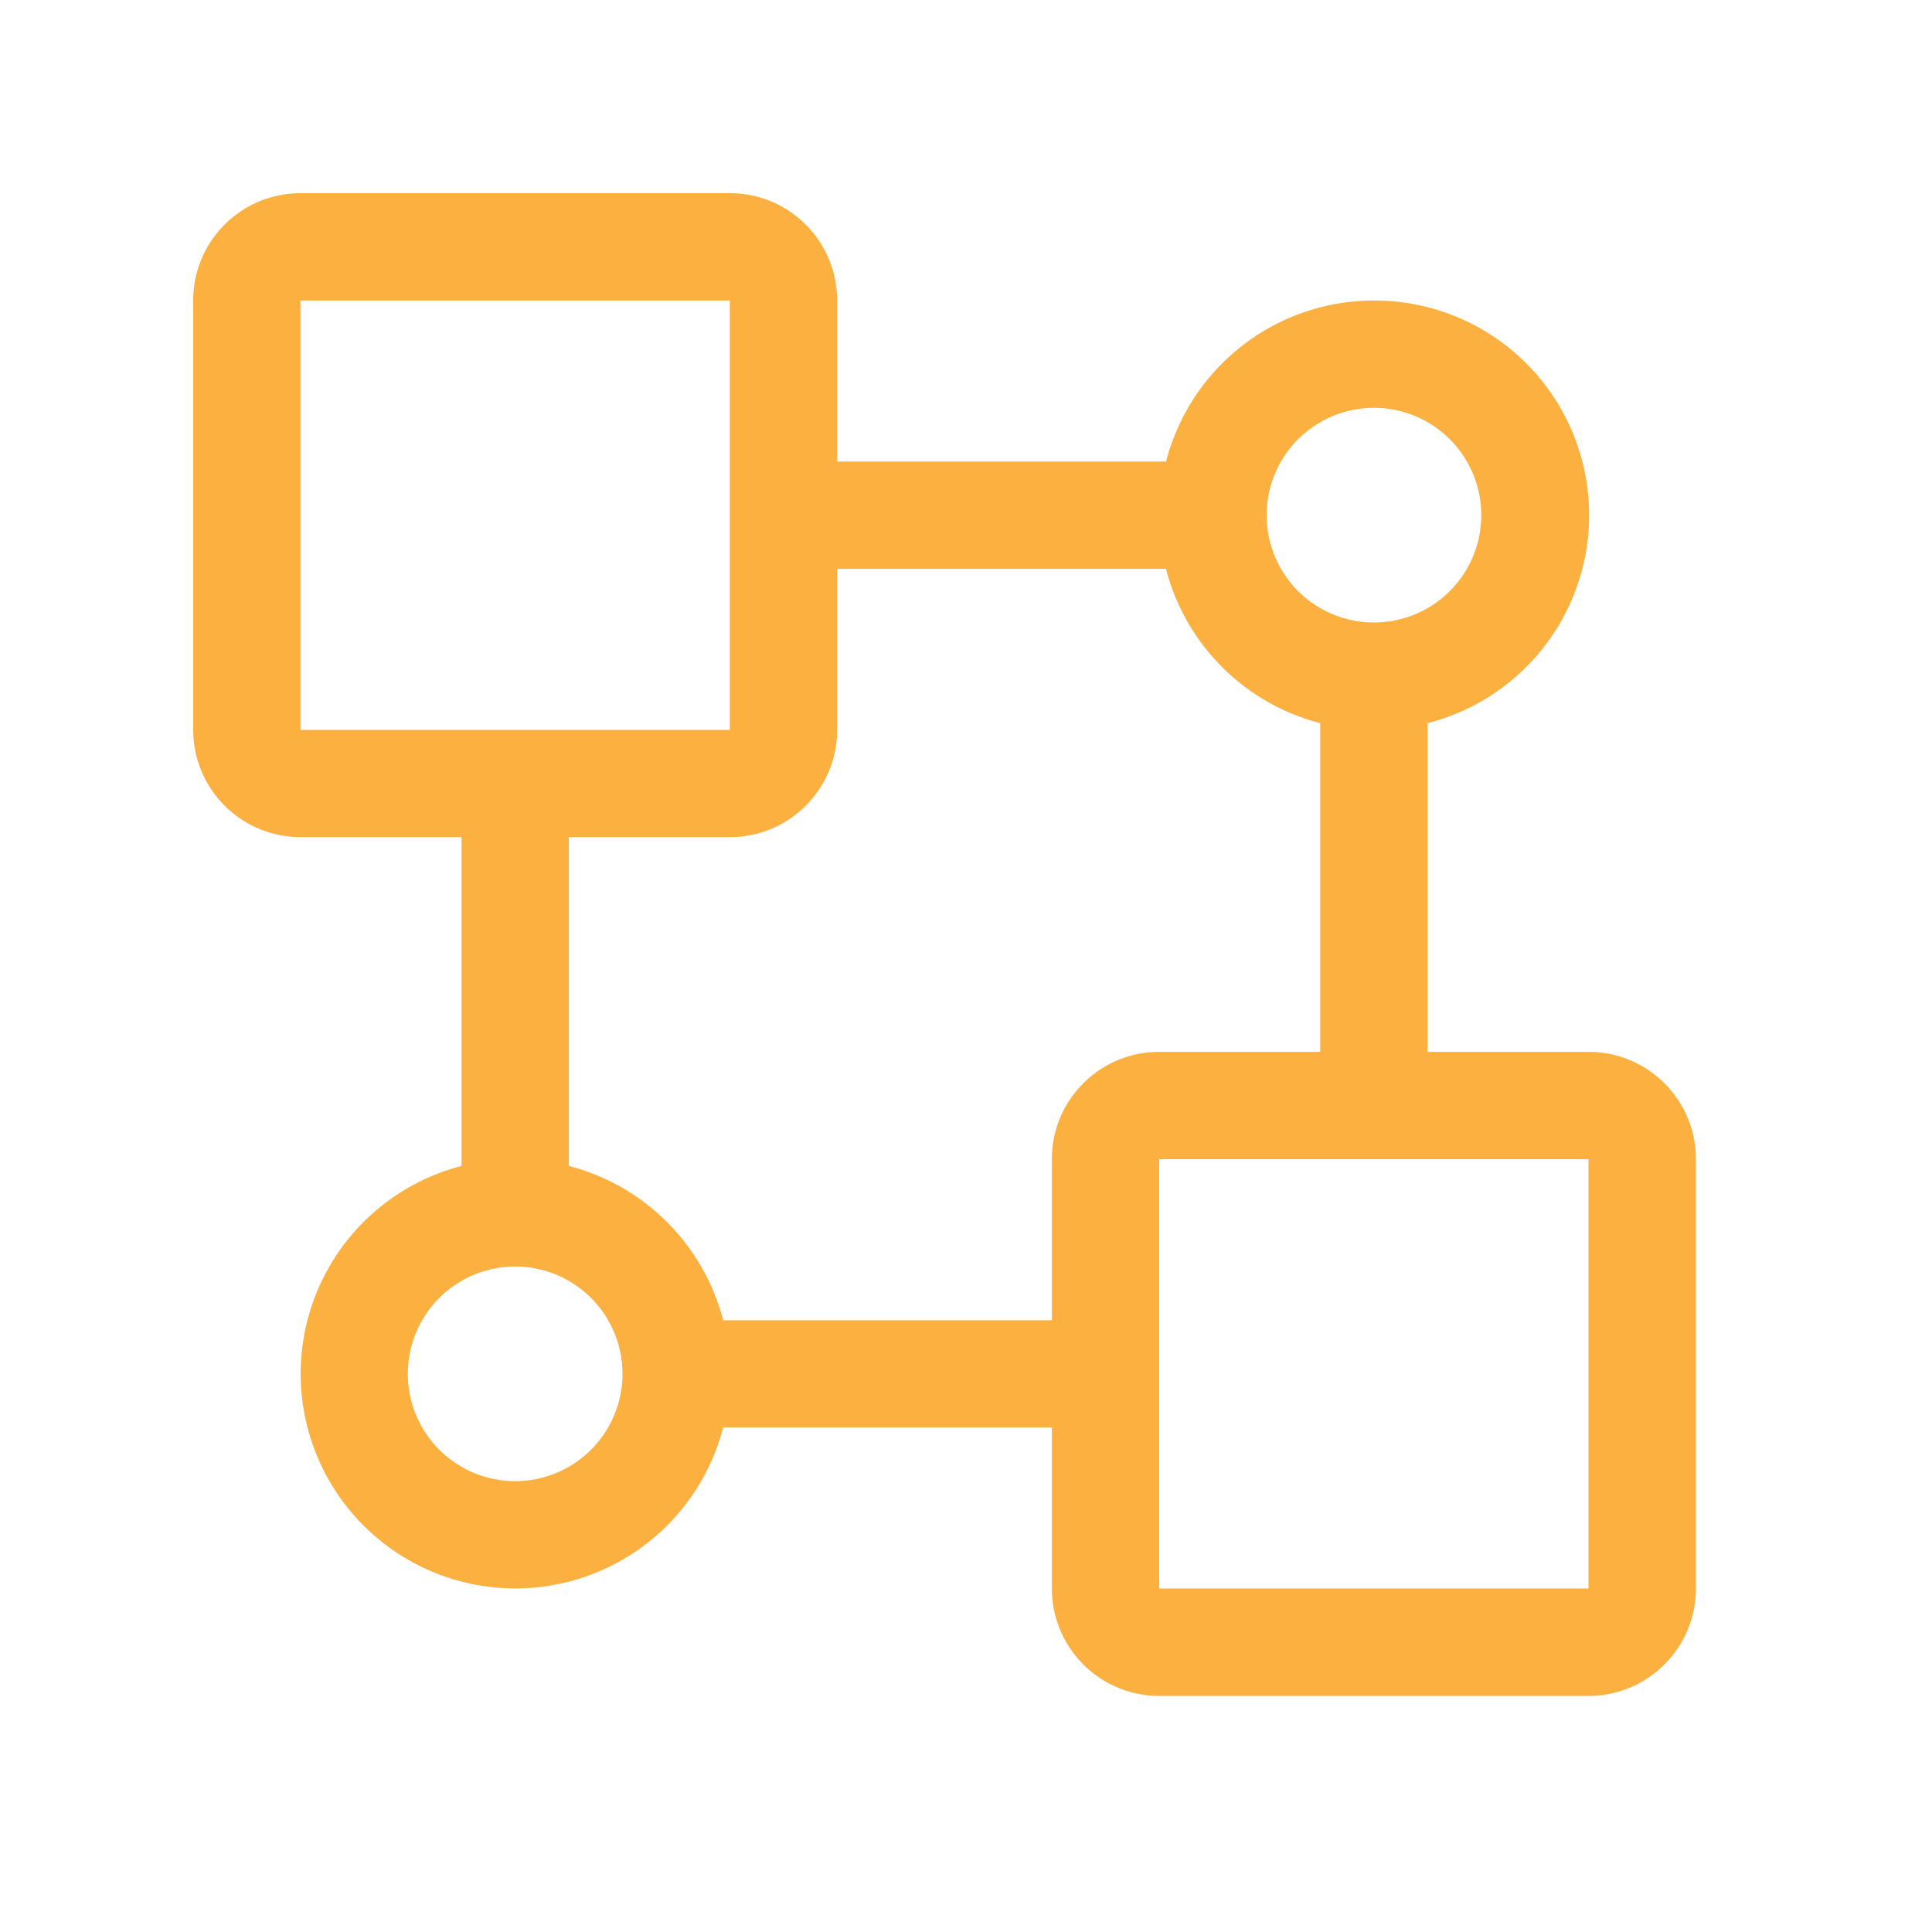 <?xml version="1.0" standalone="no"?><!DOCTYPE svg PUBLIC "-//W3C//DTD SVG 1.1//EN" "http://www.w3.org/Graphics/SVG/1.1/DTD/svg11.dtd"><svg t="1709526876542" class="icon" viewBox="0 0 1024 1024" version="1.1" xmlns="http://www.w3.org/2000/svg" p-id="8211" xmlns:xlink="http://www.w3.org/1999/xlink" width="600" height="600"><path d="M301.517 415.283v202.701a113.971 113.971 0 0 1 81.766 81.766h188.416v56.832h-188.416a113.766 113.766 0 1 1-138.65-138.598V415.283h56.832z m-28.467 256a56.883 56.883 0 1 0 0 113.766 56.883 56.883 0 0 0 0-113.766z m455.168-512a113.766 113.766 0 0 1 28.416 224v202.65h-56.883V383.283a113.971 113.971 0 0 1-81.766-81.766H429.568V244.634h188.467a113.818 113.818 0 0 1 110.182-85.35z m0 56.883a56.883 56.883 0 1 0 0 113.766 56.883 56.883 0 0 0 0-113.766z" fill="#fbb03f" p-id="8212"></path><path d="M841.933 557.517c31.437 0 56.934 25.446 56.934 56.883v227.533c0 31.437-25.498 56.934-56.934 56.934H614.4a56.883 56.883 0 0 1-56.883-56.934V614.4c0-31.437 25.446-56.883 56.883-56.883h227.533z m0 56.883H614.4v227.533h227.533V614.4zM386.867 102.4c31.386 0 56.832 25.446 56.832 56.883v227.584c0 31.386-25.446 56.832-56.832 56.832H159.232A56.883 56.883 0 0 1 102.4 386.918V159.232C102.4 127.846 127.846 102.4 159.283 102.4h227.584z m0 56.883H159.232v227.584h227.584V159.232z" fill="#fbb03f" p-id="8213"></path></svg>